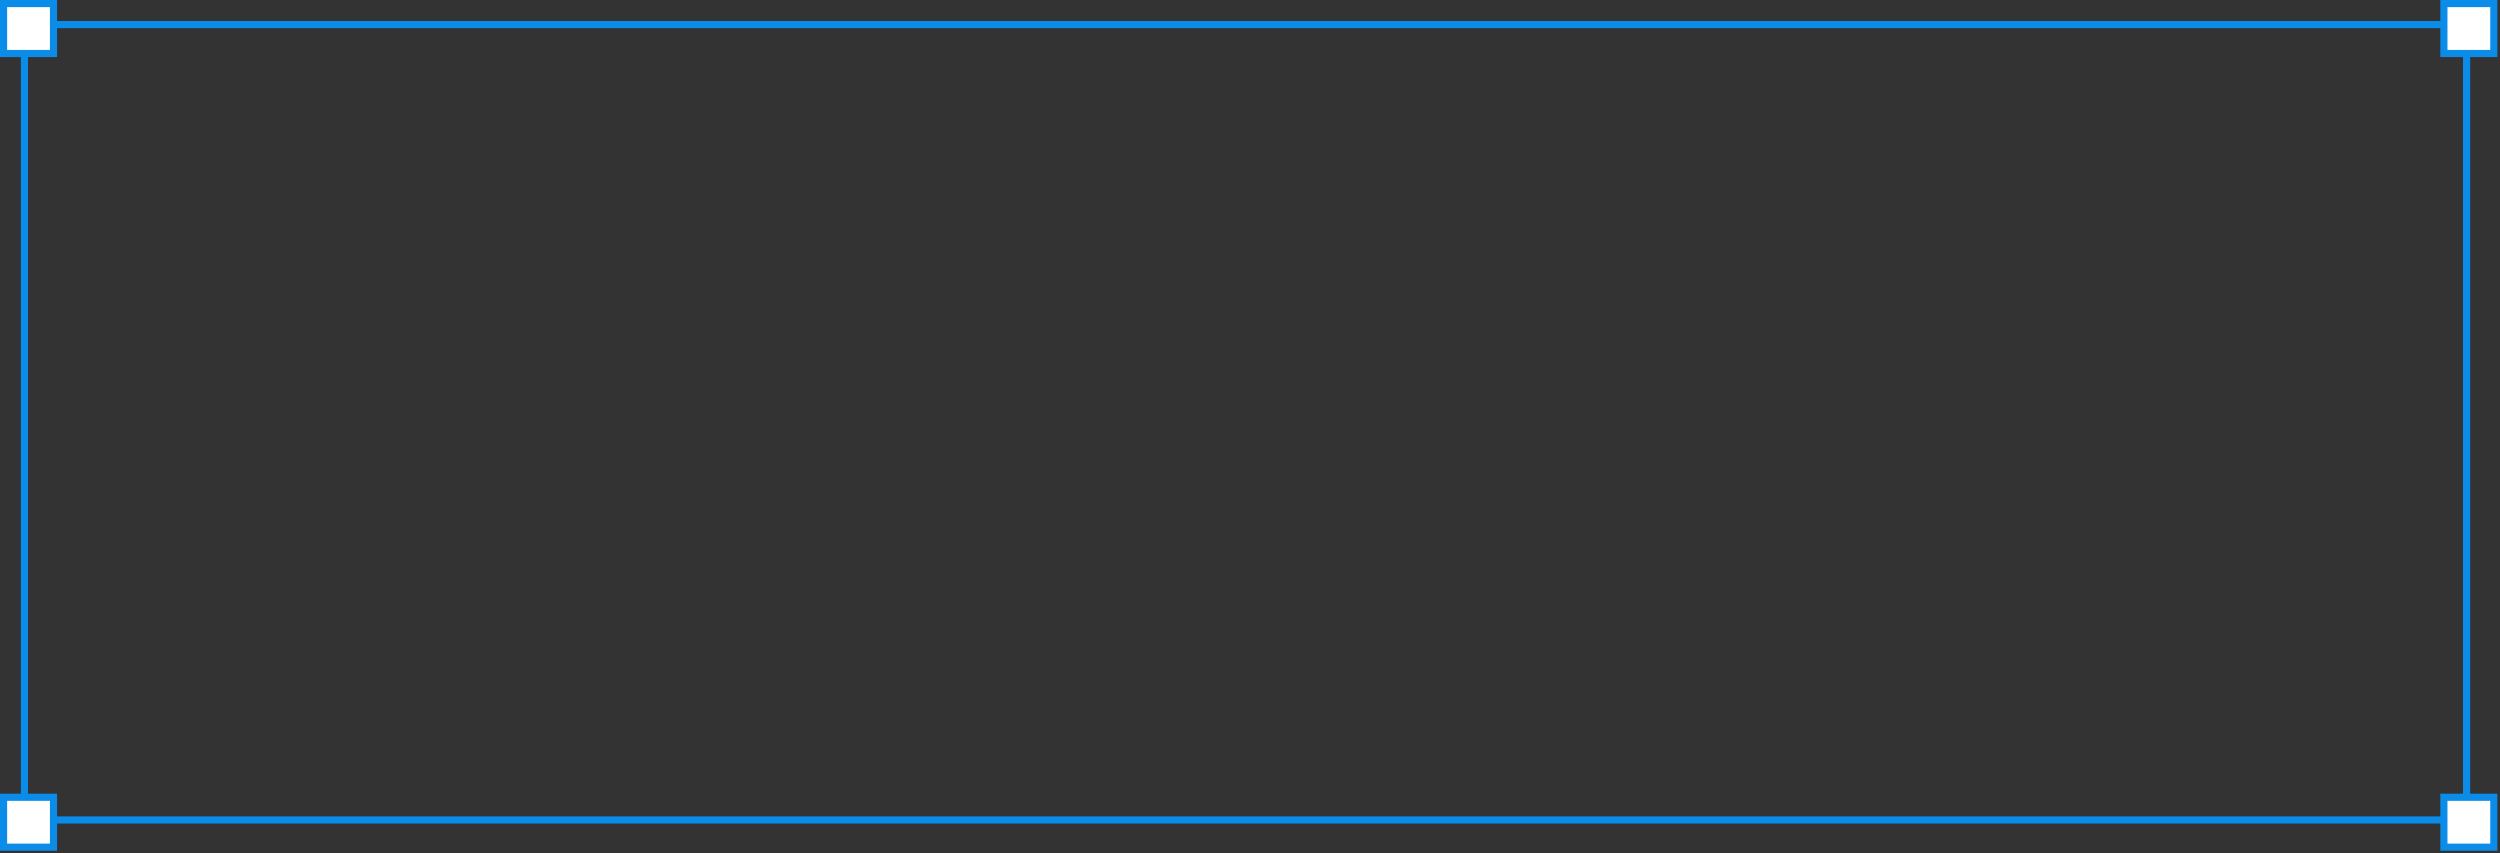 <?xml version="1.0" encoding="UTF-8"?> <svg xmlns="http://www.w3.org/2000/svg" width="838" height="286" viewBox="0 0 838 286" fill="none"><rect x="0" y="0" width="838" height="286" fill="#333333" stroke="none"/> <rect x="8.195" y="8.242" width="818.609" height="266.609" stroke="#0C8CE9" stroke-width="2.391"></rect> <rect x="1.195" y="1.195" width="16.734" height="16.734" fill="white" stroke="#0C8CE9" stroke-width="2.391"></rect> <rect x="1.195" y="267.242" width="16.734" height="16.734" fill="white" stroke="#0C8CE9" stroke-width="2.391"></rect> <rect x="819.195" y="1.195" width="16.734" height="16.734" fill="white" stroke="#0C8CE9" stroke-width="2.391"></rect> <rect x="819.195" y="267.242" width="16.734" height="16.734" fill="white" stroke="#0C8CE9" stroke-width="2.391"></rect> </svg> 